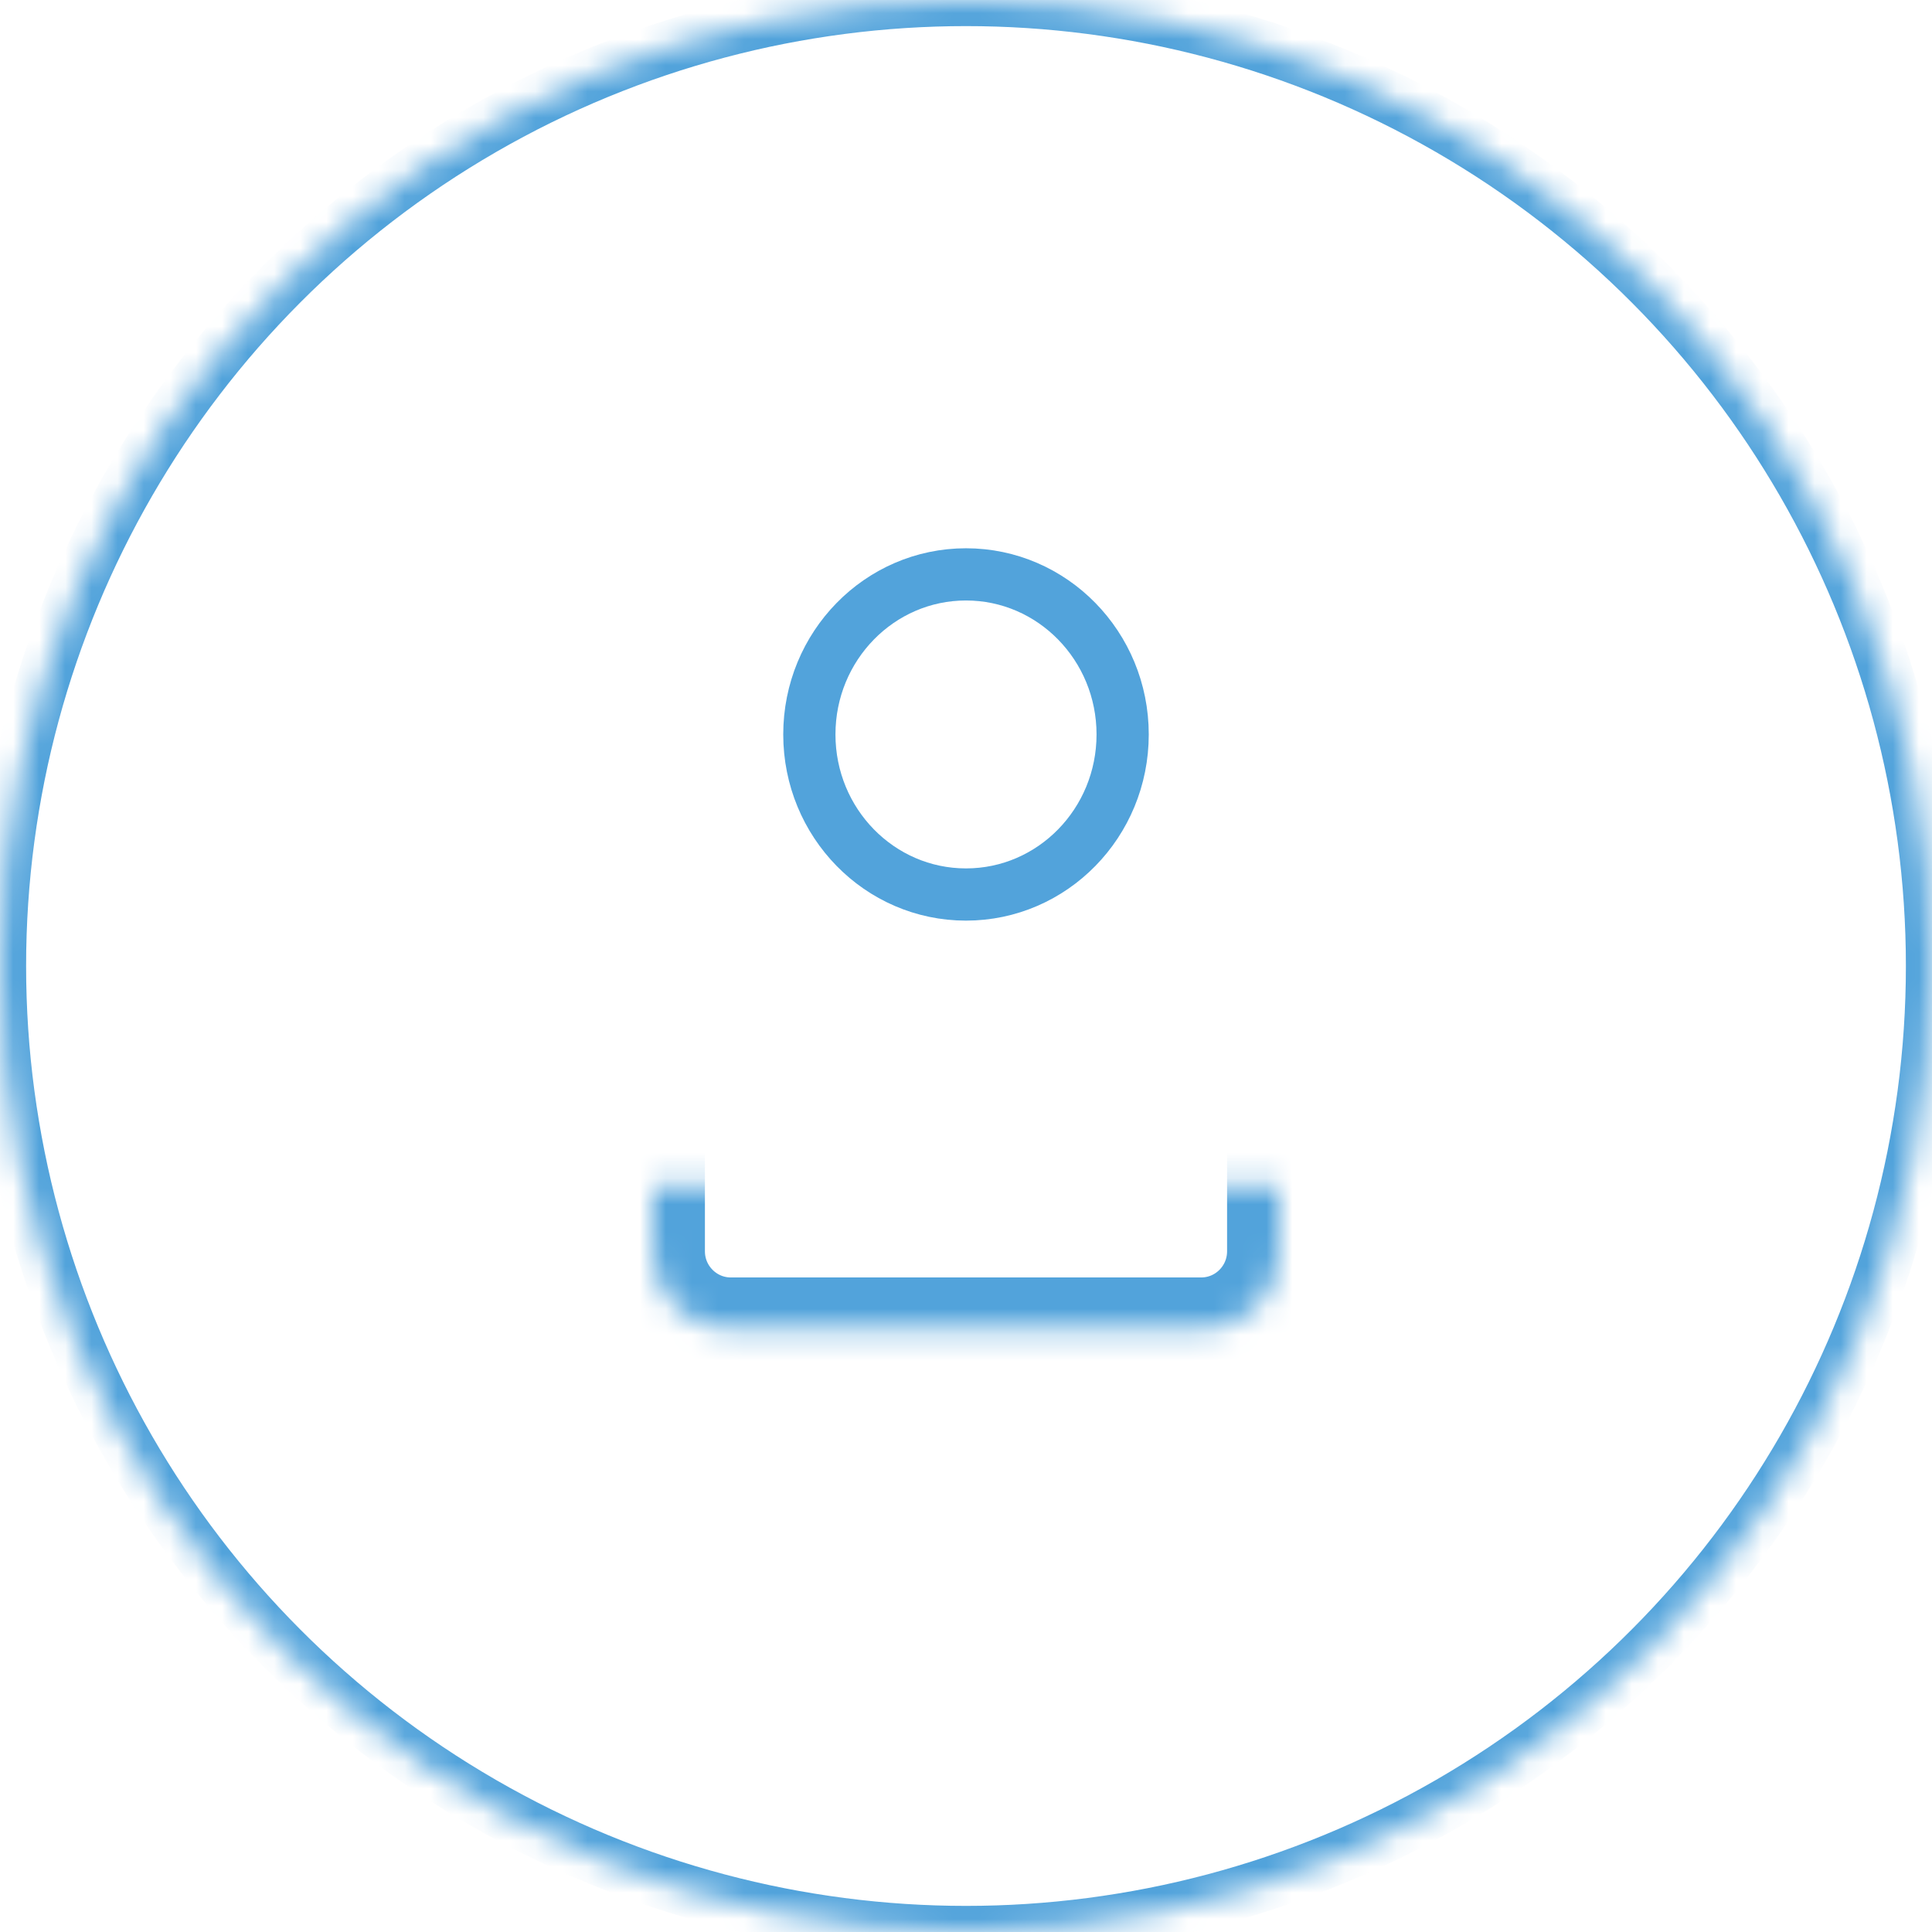 <?php xml version="1.0" encoding="UTF-8" standalone="no"?>
<svg width="74px" height="74px" viewBox="0 0 74 74" version="1.1" xmlns="http://www.w3.org/2000/svg" xmlns:xlink="http://www.w3.org/1999/xlink">
    <!-- Generator: Sketch 41.2 (35397) - http://www.bohemiancoding.com/sketch -->
    <title>team-icon</title>
    <desc>Created with Sketch.</desc>
    <defs>
        <path d="M0,14.707 C0,13.049 1.342,11.705 2.991,11.705 L21.009,11.705 C22.661,11.705 24,13.049 24,14.707 L24,22.08 C24,23.738 22.834,25.752 21.359,26.498 C21.359,26.498 17.947,28.93 12,28.93 C6.053,28.93 2.641,26.498 2.641,26.498 C1.183,25.716 0,23.738 0,22.08 L0,14.707 Z" id="path-1"></path>
        <mask id="mask-2" maskContentUnits="userSpaceOnUse" maskUnits="objectBoundingBox" x="0" y="0" width="24" height="17.225" fill="white">
            <use xlink:href="#path-1"></use>
        </mask>
        <circle id="path-3" cx="37" cy="37" r="37"></circle>
        <mask id="mask-4" maskContentUnits="userSpaceOnUse" maskUnits="objectBoundingBox" x="0" y="0" width="74" height="74" fill="white">
            <use xlink:href="#path-3"></use>
        </mask>
    </defs>
    <g id="Welcome" stroke="none" stroke-width="1" fill="none" fill-rule="evenodd">
        <g id="Meet-the-Team-New" transform="translate(-264, -131)" stroke="#52A3DB">
            <g id="Group-4" transform="translate(146, 131)">
                <g id="team-icon" transform="translate(118, 0)">
                    <g id="Group-17" transform="translate(25, 22)">
                        <g id="Group-8-Copy" transform="translate(6, 0)" stroke-width="2">
                            <ellipse id="Oval-3-Copy" cx="6" cy="6.131" rx="6" ry="6.131"></ellipse>
                        </g>
                        <use id="Rectangle-5" mask="url(#mask-2)" stroke-width="4" transform="translate(12, 20.317) scale(1, -1) translate(-12, -20.317) " xlink:href="#path-1"></use>
                    </g>
                    <use id="Oval" mask="url(#mask-4)" stroke-width="2" xlink:href="#path-3"></use>
                </g>
            </g>
        </g>
    </g>
</svg>